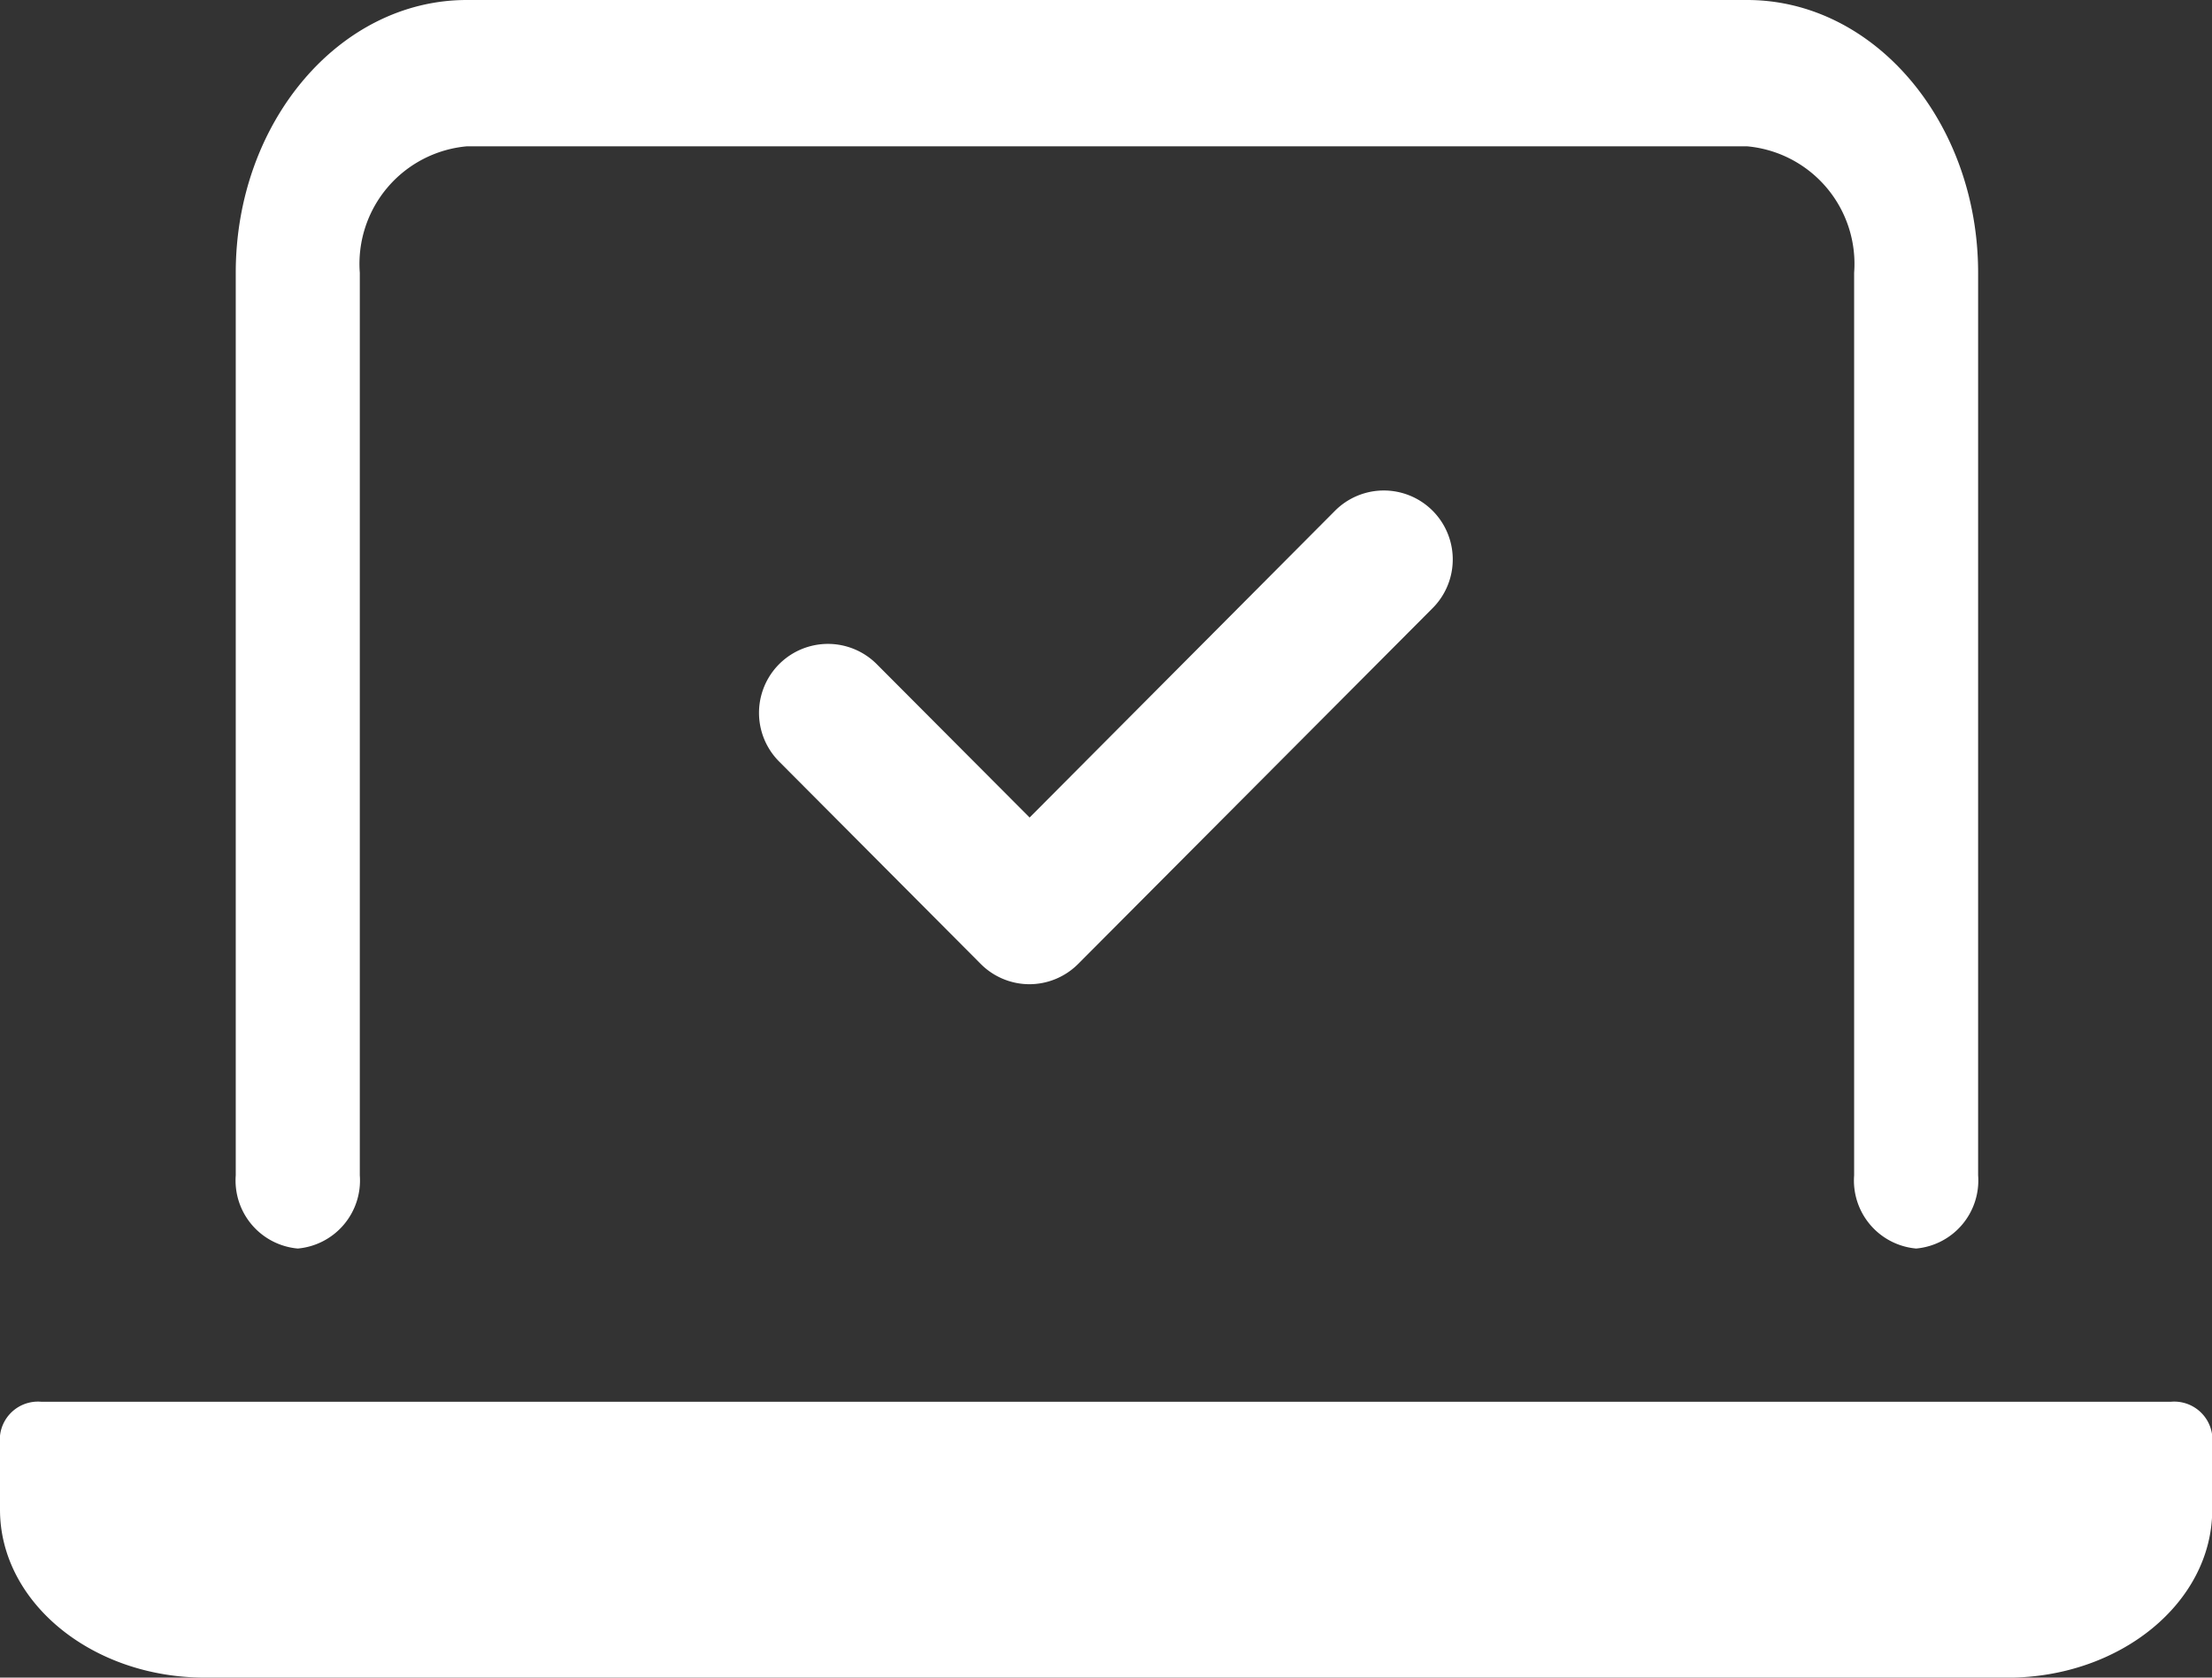<svg id="グループ_14826" data-name="グループ 14826" xmlns="http://www.w3.org/2000/svg" xmlns:xlink="http://www.w3.org/1999/xlink" width="37.803" height="28.663" viewBox="0 0 37.803 28.663">
  <rect x="0" y="0" width="37.803" height="28.663" fill="#333333" stroke="none"/>
  <defs>
    <clipPath id="clip-path">
      <rect id="長方形_11043" data-name="長方形 11043" width="37.803" height="28.663" fill="#fff"/>
    </clipPath>
  </defs>
  <g id="グループ_14714" data-name="グループ 14714" clip-path="url(#clip-path)">
    <path id="パス_34916" data-name="パス 34916" d="M38.755,21.332a1.167,1.167,0,0,1-1.06-1.251V4.66A2.016,2.016,0,0,0,35.867,2.5H13.986A2.016,2.016,0,0,0,12.157,4.66V20.081a1.167,1.167,0,0,1-1.06,1.251,1.167,1.167,0,0,1-1.06-1.251V4.66c0-2.569,1.771-4.66,3.948-4.66H35.867c2.177,0,3.947,2.091,3.947,4.66V20.081a1.167,1.167,0,0,1-1.06,1.251" transform="translate(-6.008)" fill="#fff"/>
    <path id="パス_34917" data-name="パス 34917" d="M34.3,101.975H3.5c-1.93,0-3.5-1.288-3.5-2.87V97.842a.653.653,0,0,1,.707-.58H37.1a.653.653,0,0,1,.707.58v1.264c0,1.583-1.57,2.87-3.5,2.87" transform="translate(0 -73.312)" fill="#fff"/>
    <path id="パス_34918" data-name="パス 34918" d="M59.681,44.005a1.178,1.178,0,0,1-.835-.346L55.4,40.2a1.178,1.178,0,1,1,1.669-1.663l2.612,2.62L64.9,35.916a1.178,1.178,0,1,1,1.669,1.663l-6.058,6.079a1.178,1.178,0,0,1-.835.347" transform="translate(-42.085 -27.189)" fill="#fff"/>
  </g>
</svg>
